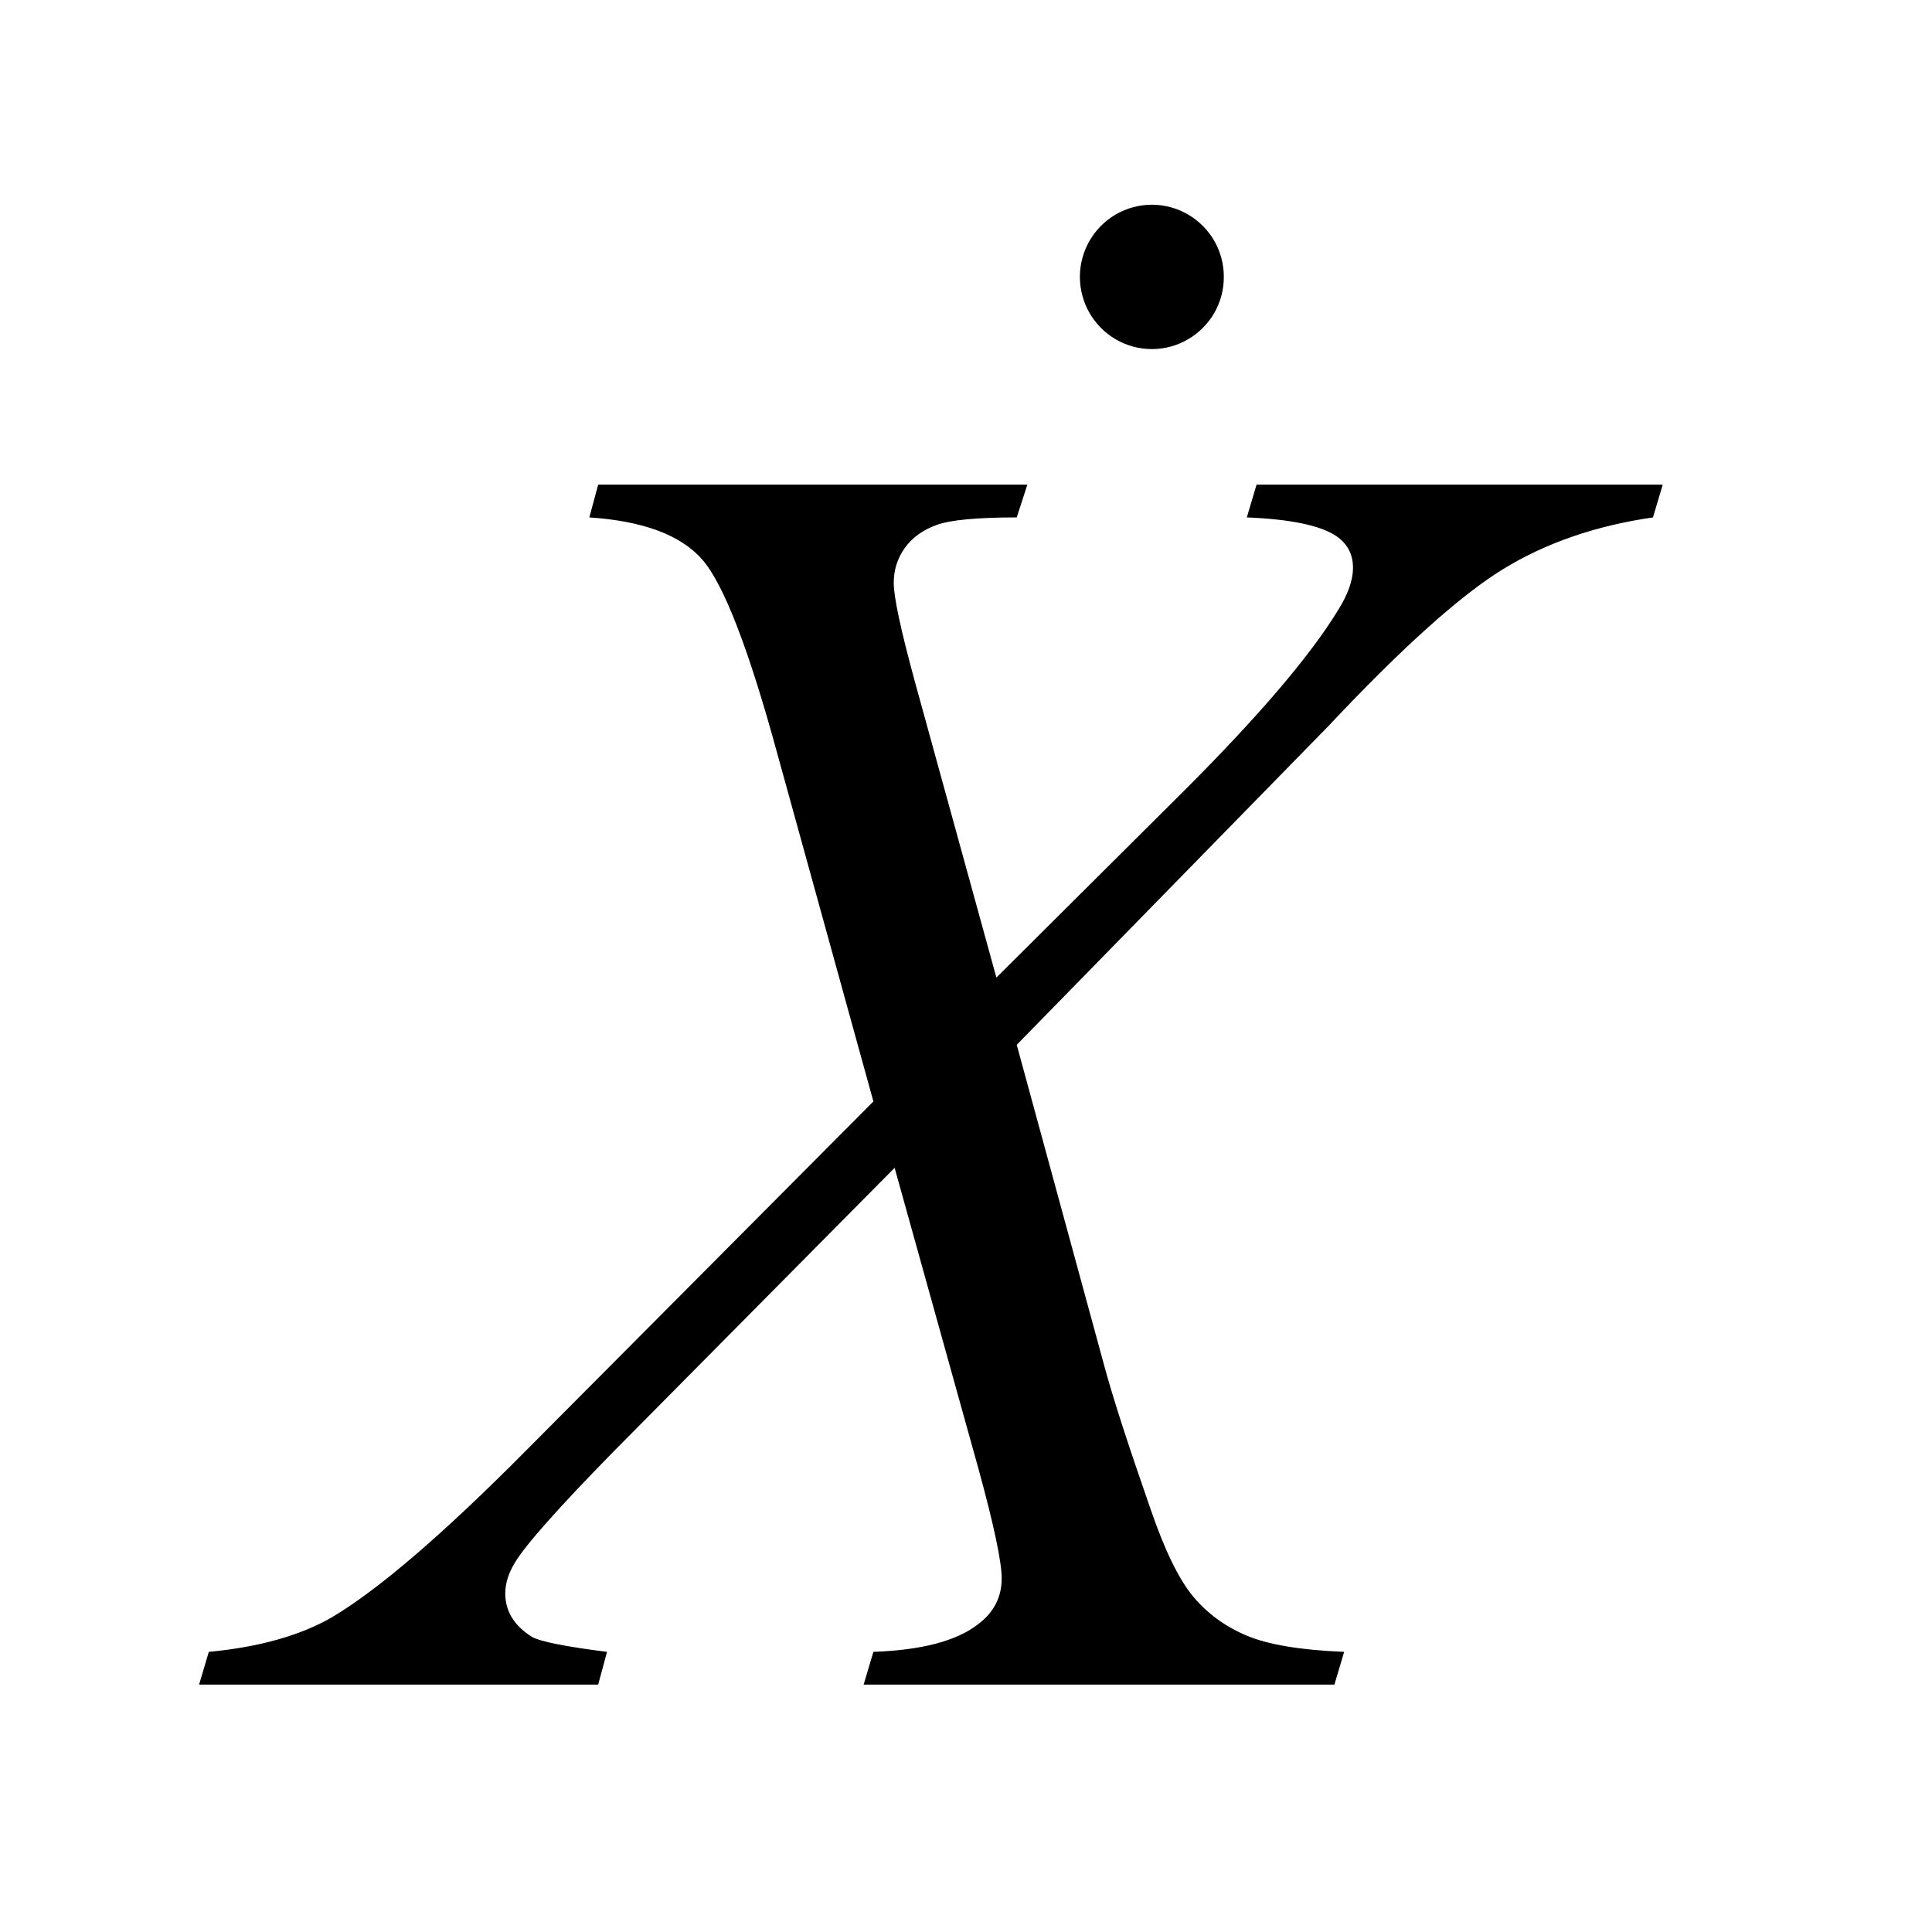 <?xml version="1.0" encoding="UTF-8"?>
<!DOCTYPE svg PUBLIC '-//W3C//DTD SVG 1.0//EN'
          'http://www.w3.org/TR/2001/REC-SVG-20010904/DTD/svg10.dtd'>
<svg stroke-dasharray="none" shape-rendering="auto" xmlns="http://www.w3.org/2000/svg" font-family="'Dialog'" text-rendering="auto" width="15" fill-opacity="1" color-interpolation="auto" color-rendering="auto" preserveAspectRatio="xMidYMid meet" font-size="12px" viewBox="0 0 15 15" fill="black" xmlns:xlink="http://www.w3.org/1999/xlink" stroke="black" image-rendering="auto" stroke-miterlimit="10" stroke-linecap="square" stroke-linejoin="miter" font-style="normal" stroke-width="1" height="15" stroke-dashoffset="0" font-weight="normal" stroke-opacity="1"
><!--Generated by the Batik Graphics2D SVG Generator--><defs id="genericDefs"
  /><g
  ><defs id="defs1"
    ><clipPath clipPathUnits="userSpaceOnUse" id="clipPath1"
      ><path d="M0.964 2.613 L10.244 2.613 L10.244 12.018 L0.964 12.018 L0.964 2.613 Z"
      /></clipPath
      ><clipPath clipPathUnits="userSpaceOnUse" id="clipPath2"
      ><path d="M30.785 83.493 L30.785 383.949 L327.277 383.949 L327.277 83.493 Z"
      /></clipPath
      ><clipPath clipPathUnits="userSpaceOnUse" id="clipPath3"
      ><path d="M36.555 -23.349 L36.555 -7.904 L51.796 -7.904 L51.796 -23.349 Z"
      /></clipPath
    ></defs
    ><g transform="scale(1.576,1.576) translate(-0.964,-2.613) matrix(0.031,0,0,0.031,0,0)"
    ><path d="M230.781 161.312 L295.328 161.312 L293.781 166.516 Q280.141 168.484 269.945 174.742 Q259.75 181 242.172 199.703 L192.672 250.328 L206.594 301.375 Q208.562 308.688 213.906 324.016 Q217.281 333.859 220.656 337.938 Q224.031 342.016 229.164 344.195 Q234.297 346.375 244.703 346.797 L243.156 352 L168.344 352 L169.891 346.797 Q181.422 346.375 186.484 342.438 Q190.281 339.625 190.281 335.125 Q190.281 331.188 186.625 317.828 L173.266 269.875 L128.547 315.016 Q115.469 328.375 112.938 332.594 Q111.391 335.125 111.391 337.516 Q111.391 341.734 115.609 344.406 Q117.578 345.531 127.562 346.797 L126.156 352 L62.734 352 L64.281 346.797 Q76.234 345.672 83.828 341.312 Q94.938 334.703 114.484 315.016 L169.891 259.328 L154.703 204.344 Q147.812 179.031 142.68 173.195 Q137.547 167.359 124.75 166.516 L126.156 161.312 L194.359 161.312 L192.672 166.516 Q183.25 166.516 179.945 167.711 Q176.641 168.906 174.883 171.367 Q173.125 173.828 173.125 176.922 Q173.125 180.297 176.5 192.672 L189.438 239.641 L219.391 209.828 Q237.109 192.109 243.719 181.281 Q246.109 177.484 246.109 174.531 Q246.109 171.297 243.438 169.469 Q239.641 166.938 229.234 166.516 L230.781 161.312 Z" stroke="none" clip-path="url(#clipPath2)"
    /></g
    ><g transform="matrix(0.96,0,0,0.96,-35.075,22.403)"
    ><path d="M46.257 -21.097 C46.258 -20.952 46.181 -20.818 46.055 -20.745 C45.93 -20.672 45.775 -20.672 45.649 -20.745 C45.524 -20.818 45.447 -20.952 45.447 -21.097 C45.447 -21.242 45.524 -21.376 45.649 -21.449 C45.775 -21.522 45.93 -21.522 46.055 -21.449 C46.181 -21.376 46.258 -21.242 46.257 -21.097 Z" stroke="none" clip-path="url(#clipPath3)"
    /></g
    ><g stroke-linecap="round" stroke-width="0.354" transform="matrix(0.96,0,0,0.96,-35.075,22.403)"
    ><path fill="none" d="M46.257 -21.097 C46.258 -20.952 46.181 -20.818 46.055 -20.745 C45.93 -20.672 45.775 -20.672 45.649 -20.745 C45.524 -20.818 45.447 -20.952 45.447 -21.097 C45.447 -21.242 45.524 -21.376 45.649 -21.449 C45.775 -21.522 45.93 -21.522 46.055 -21.449 C46.181 -21.376 46.258 -21.242 46.257 -21.097 Z" clip-path="url(#clipPath3)"
    /></g
  ></g
></svg
>
